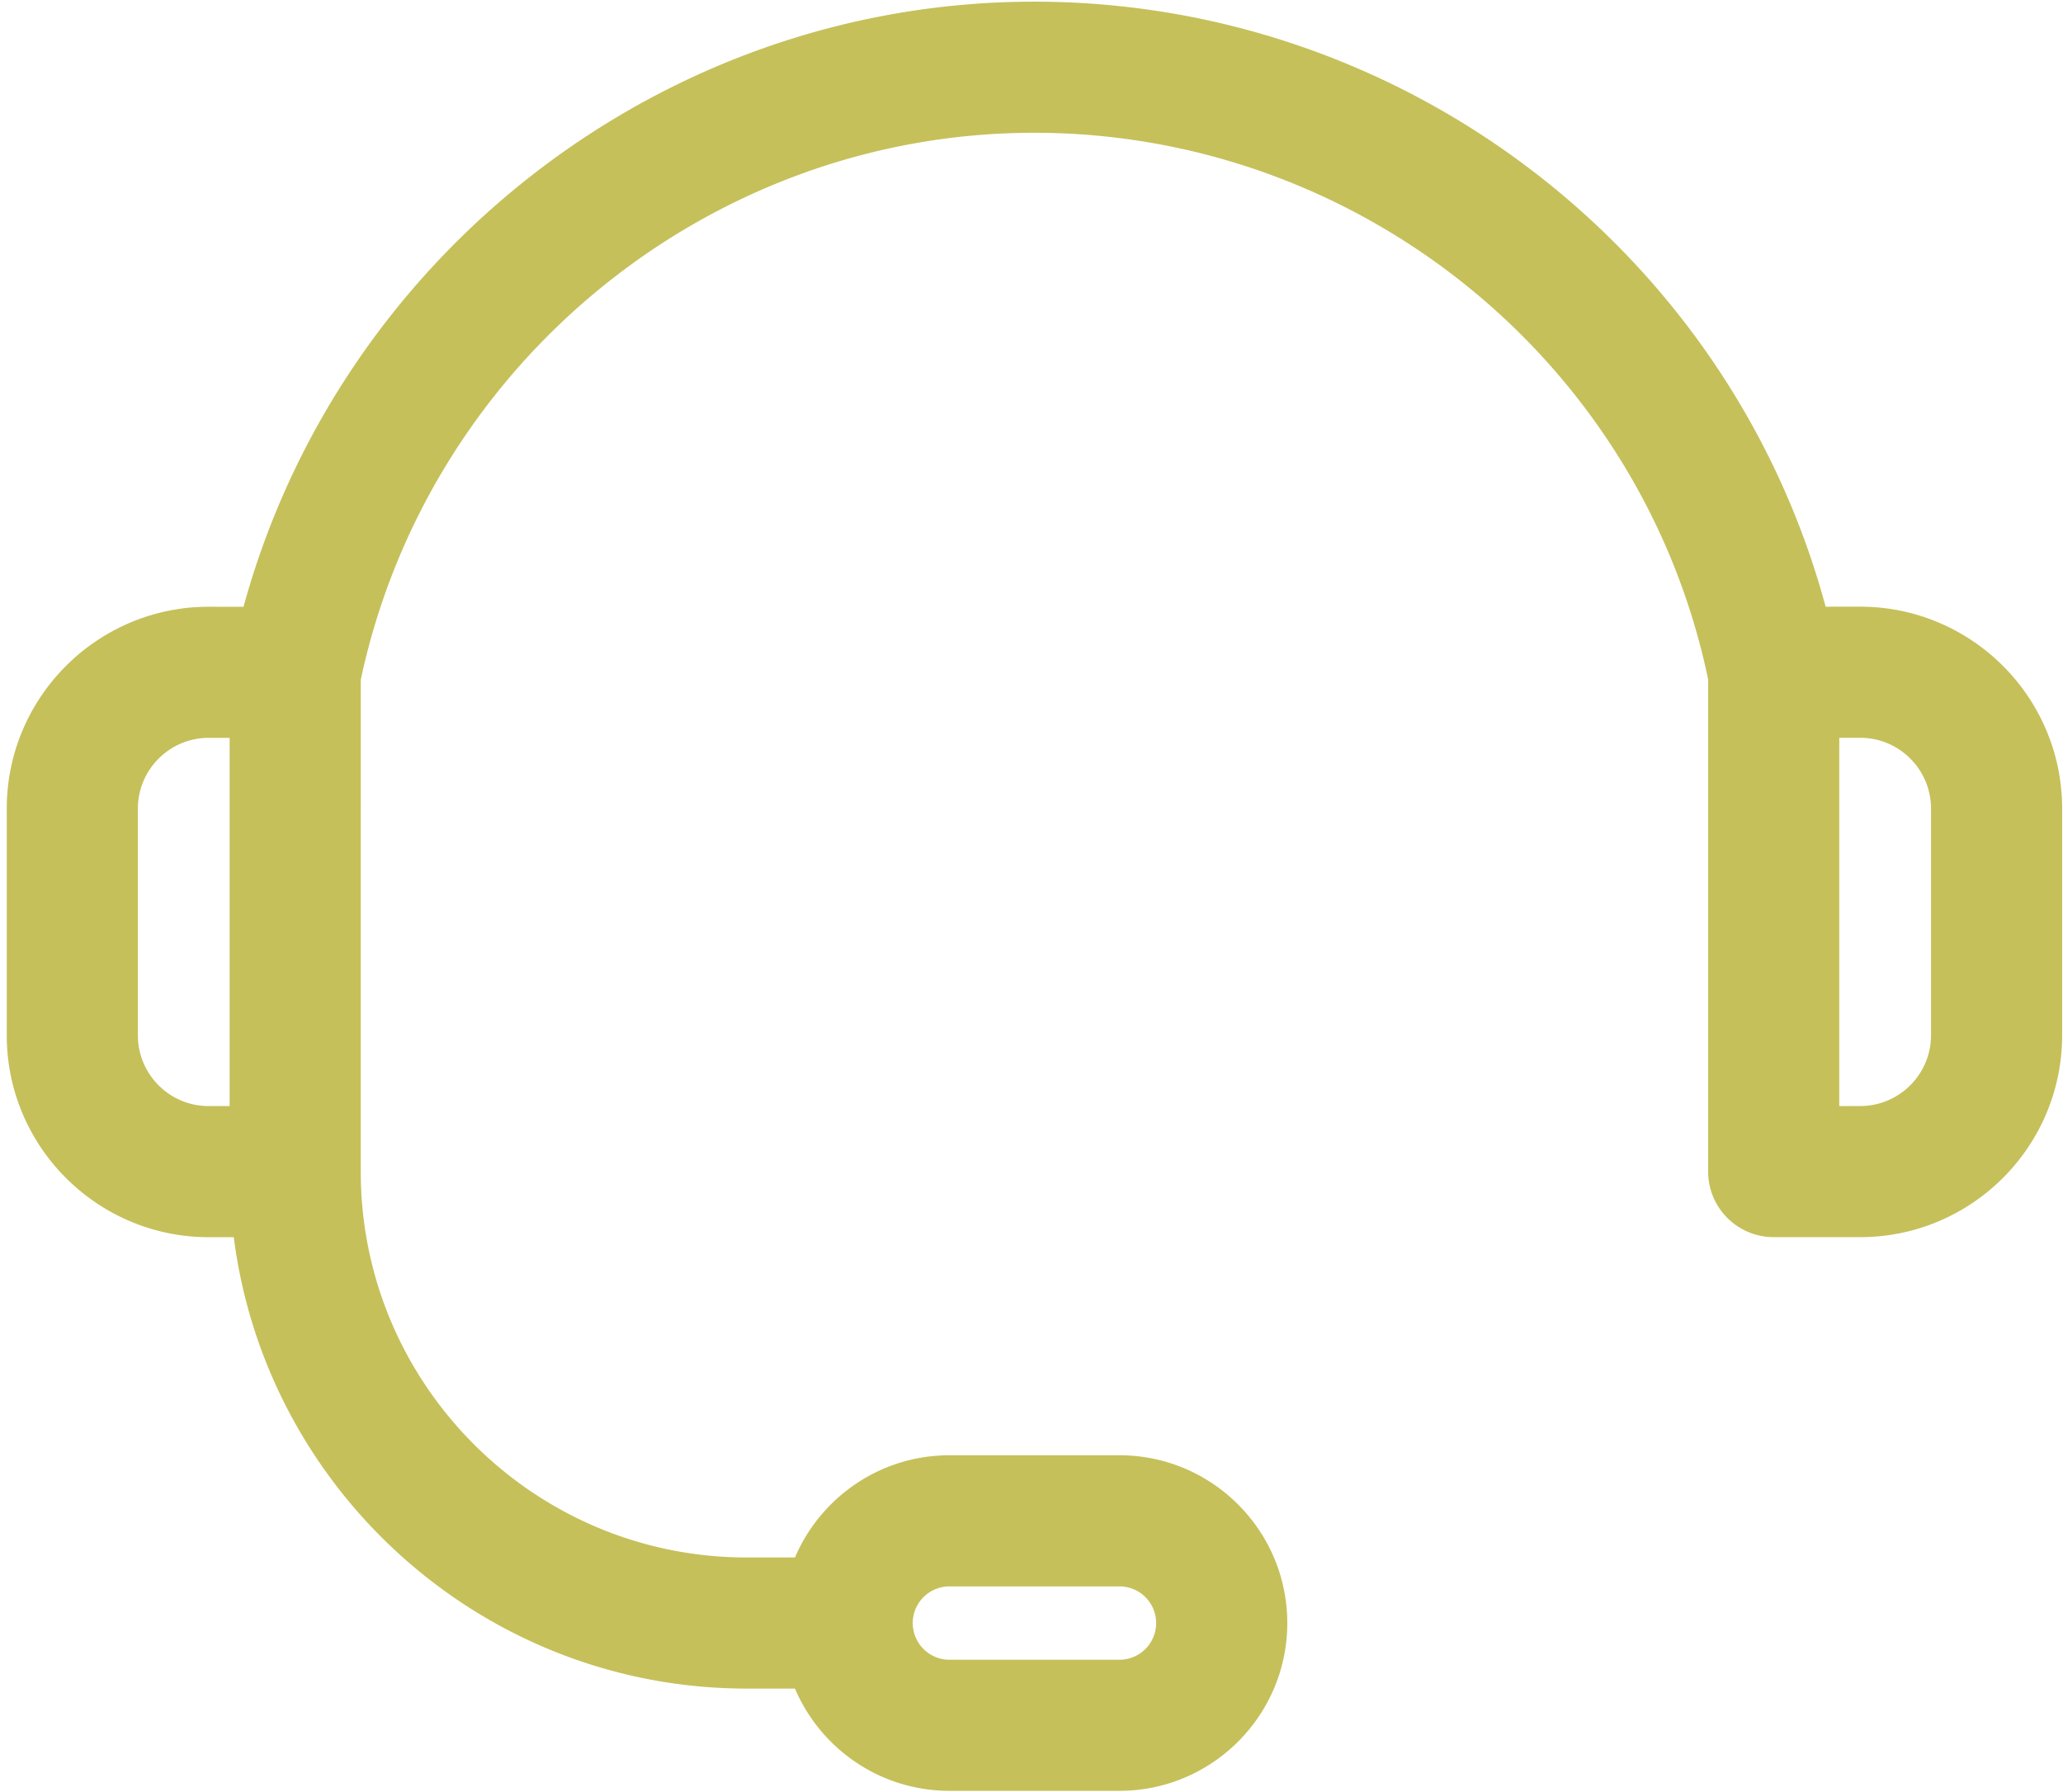 <svg width="236" height="205" fill="none" xmlns="http://www.w3.org/2000/svg"><path d="m212.8 69.416-3.954.003C197.934 28.953 160.802.191 118.297.191c-42.253 0-79.347 28.77-90.44 69.236l-3.987-.003C11.134 69.424.773 79.785.773 92.521v25.941c0 12.734 10.361 23.094 23.097 23.094h2.874c3.697 29.087 28.603 51.648 58.681 51.648h5.515c2.926 6.87 9.744 11.699 17.669 11.699h19.455c10.585 0 19.197-8.611 19.197-19.195 0-10.586-8.612-19.199-19.197-19.199h-19.455c-7.923 0-14.739 4.828-17.666 11.695h-5.519c-24.347 0-44.154-19.805-44.154-44.148V77.768c7.758-36.299 40.035-62.576 77.027-62.576 37.237 0 69.551 26.267 77.108 62.548v56.31a7.5 7.5 0 0 0 7.5 7.5h9.9c12.735 0 23.096-10.36 23.096-23.095V92.513c.001-12.735-10.36-23.097-23.101-23.097ZM108.609 181.51h19.455a4.203 4.203 0 0 1 4.197 4.199 4.2 4.2 0 0 1-4.197 4.195h-19.455a4.2 4.2 0 0 1-4.195-4.195 4.201 4.201 0 0 1 4.195-4.199Zm-92.836-63.047v-25.94c0-4.465 3.632-8.098 8.09-8.098l2.407.002v42.129h-2.4c-4.465.001-8.097-3.63-8.097-8.093Zm205.129-.008c0 4.463-3.632 8.095-8.096 8.095h-2.4v-42.13l2.4-.003c4.464 0 8.096 3.632 8.096 8.097v25.941Z" fill="#C5C05A"/></svg>